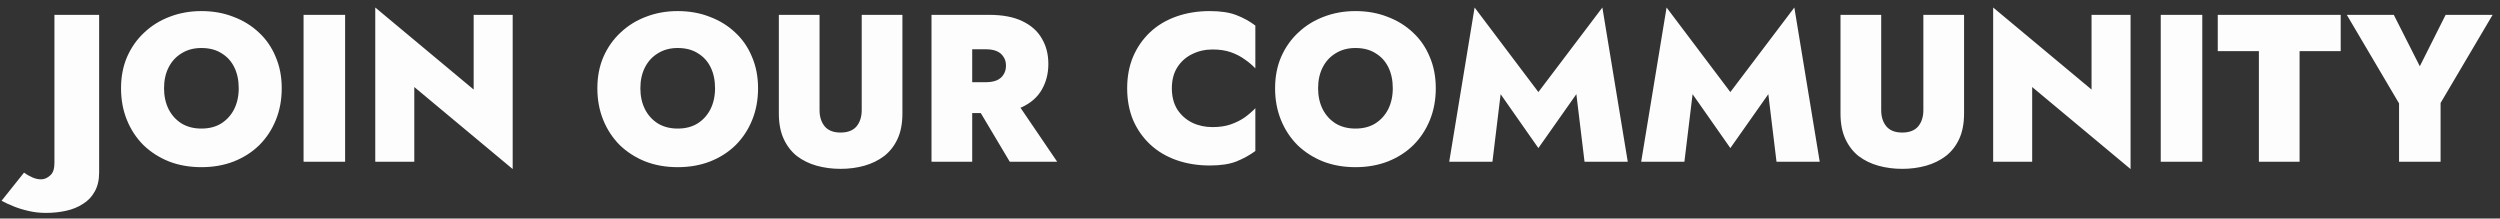 <svg width="286" height="25" viewBox="0 0 286 25" fill="none" xmlns="http://www.w3.org/2000/svg">
<rect x="0" y="0" width="286" height="25" fill="#333333" stroke="none"/>
<path d="M2.748 19.748C3.004 19.94 3.308 20.116 3.66 20.276C4.012 20.436 4.356 20.516 4.692 20.516C5.06 20.516 5.404 20.372 5.724 20.084C6.06 19.812 6.228 19.332 6.228 18.644V1.7H11.34V19.748C11.34 20.596 11.172 21.316 10.836 21.908C10.516 22.5 10.068 22.972 9.492 23.324C8.932 23.692 8.284 23.956 7.548 24.116C6.828 24.276 6.06 24.356 5.244 24.356C4.572 24.356 3.924 24.284 3.3 24.14C2.66 23.996 2.084 23.82 1.572 23.612C1.044 23.404 0.58 23.188 0.18 22.964L2.748 19.748ZM18.766 10.1C18.766 10.996 18.942 11.796 19.294 12.5C19.646 13.188 20.142 13.732 20.782 14.132C21.422 14.516 22.174 14.708 23.038 14.708C23.918 14.708 24.67 14.516 25.294 14.132C25.934 13.732 26.43 13.188 26.782 12.5C27.134 11.796 27.31 10.996 27.31 10.1C27.31 9.188 27.142 8.388 26.806 7.7C26.47 7.012 25.982 6.476 25.342 6.092C24.718 5.692 23.95 5.492 23.038 5.492C22.174 5.492 21.422 5.692 20.782 6.092C20.142 6.476 19.646 7.012 19.294 7.7C18.942 8.388 18.766 9.188 18.766 10.1ZM13.846 10.1C13.846 8.772 14.078 7.572 14.542 6.5C15.022 5.412 15.678 4.484 16.51 3.716C17.342 2.932 18.31 2.332 19.414 1.916C20.534 1.484 21.742 1.268 23.038 1.268C24.366 1.268 25.582 1.484 26.686 1.916C27.806 2.332 28.782 2.932 29.614 3.716C30.446 4.484 31.086 5.412 31.534 6.5C31.998 7.572 32.23 8.772 32.23 10.1C32.23 11.412 32.006 12.62 31.558 13.724C31.11 14.828 30.478 15.788 29.662 16.604C28.846 17.404 27.87 18.028 26.734 18.476C25.614 18.908 24.382 19.124 23.038 19.124C21.694 19.124 20.462 18.908 19.342 18.476C18.222 18.028 17.246 17.404 16.414 16.604C15.598 15.788 14.966 14.828 14.518 13.724C14.07 12.62 13.846 11.412 13.846 10.1ZM34.728 1.7H39.48V18.5H34.728V1.7ZM54.187 1.7H58.651V19.34L47.395 9.956V18.5H42.931V0.86L54.187 10.244V1.7ZM73.258 10.1C73.258 10.996 73.434 11.796 73.786 12.5C74.138 13.188 74.634 13.732 75.274 14.132C75.914 14.516 76.666 14.708 77.53 14.708C78.41 14.708 79.162 14.516 79.786 14.132C80.426 13.732 80.922 13.188 81.274 12.5C81.626 11.796 81.802 10.996 81.802 10.1C81.802 9.188 81.634 8.388 81.298 7.7C80.962 7.012 80.474 6.476 79.834 6.092C79.21 5.692 78.442 5.492 77.53 5.492C76.666 5.492 75.914 5.692 75.274 6.092C74.634 6.476 74.138 7.012 73.786 7.7C73.434 8.388 73.258 9.188 73.258 10.1ZM68.338 10.1C68.338 8.772 68.57 7.572 69.034 6.5C69.514 5.412 70.17 4.484 71.002 3.716C71.834 2.932 72.802 2.332 73.906 1.916C75.026 1.484 76.234 1.268 77.53 1.268C78.858 1.268 80.074 1.484 81.178 1.916C82.298 2.332 83.274 2.932 84.106 3.716C84.938 4.484 85.578 5.412 86.026 6.5C86.49 7.572 86.722 8.772 86.722 10.1C86.722 11.412 86.498 12.62 86.05 13.724C85.602 14.828 84.97 15.788 84.154 16.604C83.338 17.404 82.362 18.028 81.226 18.476C80.106 18.908 78.874 19.124 77.53 19.124C76.186 19.124 74.954 18.908 73.834 18.476C72.714 18.028 71.738 17.404 70.906 16.604C70.09 15.788 69.458 14.828 69.01 13.724C68.562 12.62 68.338 11.412 68.338 10.1ZM89.1 1.7H93.756V12.596C93.756 13.364 93.956 13.988 94.356 14.468C94.756 14.932 95.356 15.164 96.156 15.164C96.972 15.164 97.58 14.932 97.98 14.468C98.38 13.988 98.58 13.364 98.58 12.596V1.7H103.236V12.98C103.236 14.116 103.052 15.084 102.684 15.884C102.316 16.684 101.804 17.34 101.148 17.852C100.492 18.348 99.74 18.716 98.892 18.956C98.044 19.196 97.132 19.316 96.156 19.316C95.196 19.316 94.284 19.196 93.42 18.956C92.572 18.716 91.82 18.348 91.164 17.852C90.524 17.34 90.02 16.684 89.652 15.884C89.284 15.084 89.1 14.116 89.1 12.98V1.7ZM111.1 11.084H115.9L120.94 18.5H115.516L111.1 11.084ZM106.564 1.7H111.22V18.5H106.564V1.7ZM109.54 5.636V1.7H113.164C114.7 1.7 115.964 1.94 116.956 2.42C117.964 2.9 118.708 3.564 119.188 4.412C119.684 5.244 119.932 6.212 119.932 7.316C119.932 8.404 119.684 9.38 119.188 10.244C118.708 11.092 117.964 11.756 116.956 12.236C115.964 12.7 114.7 12.932 113.164 12.932H109.54V9.404H112.78C113.276 9.404 113.692 9.332 114.028 9.188C114.364 9.044 114.62 8.828 114.796 8.54C114.988 8.252 115.084 7.908 115.084 7.508C115.084 7.108 114.988 6.772 114.796 6.5C114.62 6.212 114.364 5.996 114.028 5.852C113.692 5.708 113.276 5.636 112.78 5.636H109.54ZM134.06 10.1C134.06 11.044 134.268 11.852 134.684 12.524C135.116 13.18 135.684 13.684 136.388 14.036C137.092 14.372 137.868 14.54 138.716 14.54C139.516 14.54 140.212 14.436 140.804 14.228C141.396 14.02 141.924 13.756 142.388 13.436C142.852 13.1 143.26 12.748 143.612 12.38V17.276C142.956 17.756 142.228 18.156 141.428 18.476C140.644 18.78 139.636 18.932 138.404 18.932C137.012 18.932 135.732 18.724 134.564 18.308C133.396 17.892 132.396 17.292 131.564 16.508C130.732 15.724 130.084 14.796 129.62 13.724C129.172 12.636 128.948 11.428 128.948 10.1C128.948 8.772 129.172 7.572 129.62 6.5C130.084 5.412 130.732 4.476 131.564 3.692C132.396 2.908 133.396 2.308 134.564 1.892C135.732 1.476 137.012 1.268 138.404 1.268C139.636 1.268 140.644 1.42 141.428 1.724C142.228 2.028 142.956 2.428 143.612 2.924V7.82C143.26 7.452 142.852 7.108 142.388 6.788C141.924 6.452 141.396 6.18 140.804 5.972C140.212 5.764 139.516 5.66 138.716 5.66C137.868 5.66 137.092 5.836 136.388 6.188C135.684 6.524 135.116 7.028 134.684 7.7C134.268 8.356 134.06 9.156 134.06 10.1ZM150.79 10.1C150.79 10.996 150.966 11.796 151.318 12.5C151.67 13.188 152.166 13.732 152.806 14.132C153.446 14.516 154.198 14.708 155.062 14.708C155.942 14.708 156.694 14.516 157.318 14.132C157.958 13.732 158.454 13.188 158.806 12.5C159.158 11.796 159.334 10.996 159.334 10.1C159.334 9.188 159.166 8.388 158.83 7.7C158.494 7.012 158.006 6.476 157.366 6.092C156.742 5.692 155.974 5.492 155.062 5.492C154.198 5.492 153.446 5.692 152.806 6.092C152.166 6.476 151.67 7.012 151.318 7.7C150.966 8.388 150.79 9.188 150.79 10.1ZM145.87 10.1C145.87 8.772 146.102 7.572 146.566 6.5C147.046 5.412 147.702 4.484 148.534 3.716C149.366 2.932 150.334 2.332 151.438 1.916C152.558 1.484 153.766 1.268 155.062 1.268C156.39 1.268 157.606 1.484 158.71 1.916C159.83 2.332 160.806 2.932 161.638 3.716C162.47 4.484 163.11 5.412 163.558 6.5C164.022 7.572 164.254 8.772 164.254 10.1C164.254 11.412 164.03 12.62 163.582 13.724C163.134 14.828 162.502 15.788 161.686 16.604C160.87 17.404 159.894 18.028 158.758 18.476C157.638 18.908 156.406 19.124 155.062 19.124C153.718 19.124 152.486 18.908 151.366 18.476C150.246 18.028 149.27 17.404 148.438 16.604C147.622 15.788 146.99 14.828 146.542 13.724C146.094 12.62 145.87 11.412 145.87 10.1ZM171.671 10.772L170.735 18.5H165.791L168.695 0.86L175.991 10.532L183.311 0.86L186.215 18.5H181.271L180.335 10.772L175.991 16.94L171.671 10.772ZM193.632 10.772L192.696 18.5H187.752L190.656 0.86L197.952 10.532L205.272 0.86L208.176 18.5H203.232L202.296 10.772L197.952 16.94L193.632 10.772ZM210.553 1.7H215.209V12.596C215.209 13.364 215.409 13.988 215.809 14.468C216.209 14.932 216.809 15.164 217.609 15.164C218.425 15.164 219.033 14.932 219.433 14.468C219.833 13.988 220.033 13.364 220.033 12.596V1.7H224.689V12.98C224.689 14.116 224.505 15.084 224.137 15.884C223.769 16.684 223.257 17.34 222.601 17.852C221.945 18.348 221.193 18.716 220.345 18.956C219.497 19.196 218.585 19.316 217.609 19.316C216.649 19.316 215.737 19.196 214.873 18.956C214.025 18.716 213.273 18.348 212.617 17.852C211.977 17.34 211.473 16.684 211.105 15.884C210.737 15.084 210.553 14.116 210.553 12.98V1.7ZM239.273 1.7H243.737V19.34L232.481 9.956V18.5H228.017V0.86L239.273 10.244V1.7ZM247.189 1.7H251.941V18.5H247.189V1.7ZM253.712 5.852V1.7H267.776V5.852H263.072V18.5H258.416V5.852H253.712ZM279.779 1.7H285.155L279.203 11.78V18.5H274.451V11.828L268.475 1.7H273.851L276.827 7.58L279.779 1.7Z" fill="#FDFDFD"/>
</svg>
